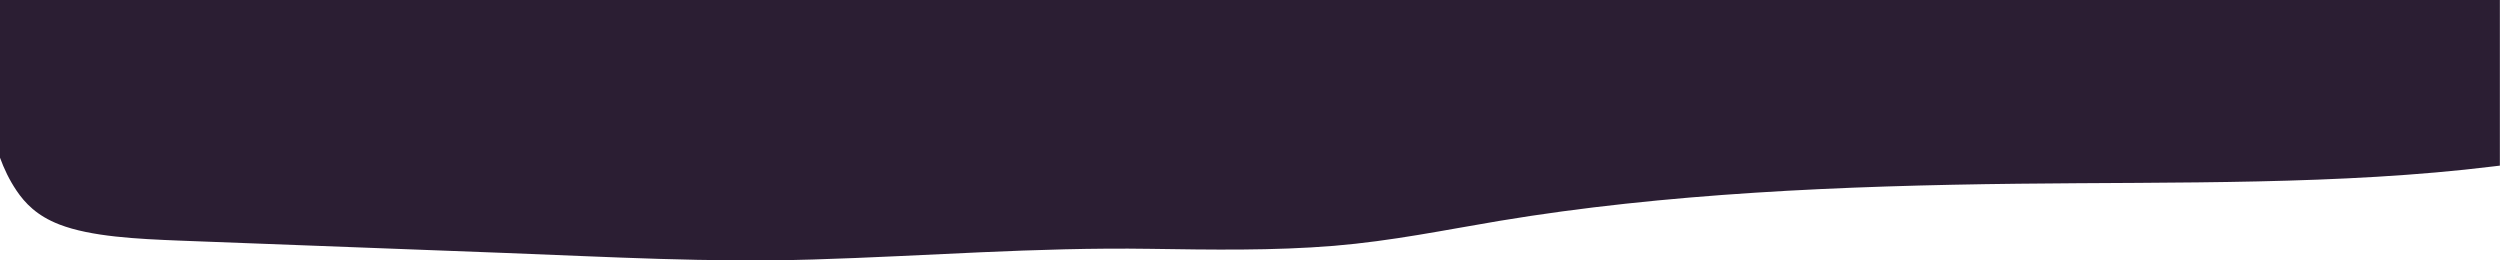 <?xml version="1.0" encoding="utf-8"?><!--Generator: Adobe Illustrator 25.4.1, SVG Export Plug-In . SVG Version: 6.00 Build 0)--><svg version="1.1" id="Calque_1" xmlns="http://www.w3.org/2000/svg" xmlns:xlink="http://www.w3.org/1999/xlink" x="0px" y="0px" width="1920px" height="200px" viewBox="0 0 1920 200" style="enable-background:new 0 0 1920 200" xml:space="preserve"><style type="text/css">.st0{fill:#2B1E33;}</style><g><path class="st0" d="M45.6,172.4c24.3,9.4,59.7,11.1,92.5,12.4c83.6,3.2,167.2,6.4,250.7,9.5c78.8,3,155.9,7.4,235.5,5
		c87.2-2.6,170.9-9.5,258.7-8.2c47.1,0.7,94.9,1.5,141.4-2.3c44.6-3.7,85.4-12.2,127.3-19.2c126.6-21.1,263.5-27,398.4-28.5
		c120.6-1.4,247.8,1.1,364.8-13.3c1.7-0.2,3.3-0.4,5-0.6V0H0v121.1c3.1,8.5,7.1,17,12.7,25.3C19.2,156,28.3,165.7,45.6,172.4z"/></g></svg>